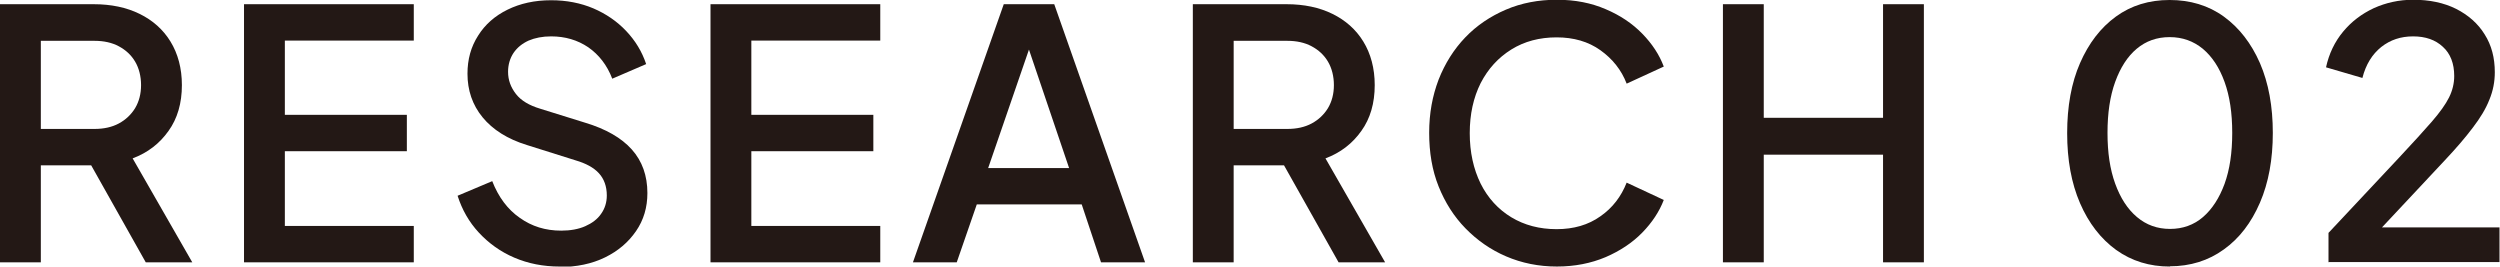 <?xml version="1.0" encoding="UTF-8"?><svg id="_レイヤー_2" xmlns="http://www.w3.org/2000/svg" width="101.02" height="10.77" viewBox="0 0 101.02 10.77"><g id="_文字"><path d="M0,10.6V.17h3.79c.7,0,1.32.13,1.85.39.53.26.95.63,1.25,1.12.3.49.46,1.08.46,1.76,0,.73-.18,1.35-.54,1.85-.36.51-.84.88-1.45,1.11l2.41,4.2h-1.88l-2.56-4.55,1.08.63H1.65v3.92H0ZM1.65,5.21h2.17c.37,0,.7-.07.98-.22.28-.15.5-.36.66-.62.16-.27.24-.58.24-.93s-.08-.68-.24-.95c-.16-.27-.38-.47-.66-.62-.28-.15-.61-.22-.98-.22H1.65v3.57Z" fill="#231815"/><path d="M9.86,10.6V.17h6.86v1.47h-5.21v3h4.93v1.47h-4.93v3.02h5.21v1.47h-6.86Z" fill="#231815"/><path d="M22.61,10.77c-.66,0-1.27-.12-1.83-.36-.56-.24-1.03-.58-1.43-1.01-.4-.43-.68-.93-.86-1.49l1.4-.59c.25.64.62,1.14,1.11,1.48.49.35,1.04.52,1.68.52.37,0,.7-.06.97-.18s.49-.28.64-.5c.15-.21.23-.46.23-.74,0-.37-.11-.67-.32-.9-.21-.23-.53-.4-.94-.52l-1.97-.62c-.78-.24-1.38-.62-1.79-1.12-.41-.5-.61-1.09-.61-1.76,0-.58.14-1.09.43-1.54.28-.45.68-.8,1.19-1.05.51-.25,1.09-.38,1.76-.38.62,0,1.19.11,1.71.33.51.22.95.52,1.32.91.37.39.64.83.81,1.34l-1.37.59c-.21-.55-.54-.97-.97-1.27-.43-.29-.93-.44-1.5-.44-.35,0-.65.06-.91.17-.26.12-.46.28-.61.5-.14.21-.22.47-.22.76,0,.34.11.63.32.9s.54.46.97.59l1.83.57c.83.25,1.46.61,1.88,1.08.42.47.63,1.06.63,1.76,0,.58-.15,1.09-.46,1.54s-.72.8-1.25,1.06c-.53.26-1.15.39-1.85.39Z" fill="#231815"/><path d="M28.71,10.6V.17h6.86v1.47h-5.21v3h4.93v1.47h-4.93v3.02h5.21v1.47h-6.86Z" fill="#231815"/><path d="M36.89,10.6L40.56.17h2.04l3.67,10.43h-1.78l-.78-2.34h-4.24l-.81,2.34h-1.76ZM39.94,6.79h3.26l-1.85-5.46h.46l-1.88,5.46Z" fill="#231815"/><path d="M48.2,10.6V.17h3.79c.7,0,1.32.13,1.85.39.53.26.95.63,1.25,1.12.3.49.46,1.08.46,1.76,0,.73-.18,1.35-.54,1.85-.36.51-.84.88-1.45,1.11l2.41,4.2h-1.88l-2.56-4.55,1.08.63h-2.76v3.92h-1.65ZM49.85,5.21h2.17c.37,0,.7-.07.98-.22.28-.15.5-.36.66-.62.16-.27.24-.58.24-.93s-.08-.68-.24-.95c-.16-.27-.38-.47-.66-.62-.28-.15-.61-.22-.98-.22h-2.17v3.57Z" fill="#231815"/><path d="M62.92,10.77c-.75,0-1.43-.14-2.06-.41-.63-.27-1.17-.65-1.64-1.13-.47-.48-.83-1.05-1.09-1.7s-.38-1.37-.38-2.16.13-1.49.38-2.15c.26-.66.62-1.23,1.08-1.71s1.01-.85,1.64-1.12c.63-.27,1.32-.4,2.06-.4s1.39.13,1.97.38c.59.25,1.08.58,1.48.99s.69.85.87,1.33l-1.5.69c-.21-.55-.57-1-1.06-1.35-.49-.35-1.08-.52-1.77-.52s-1.3.16-1.83.49c-.53.33-.94.78-1.24,1.36-.29.58-.44,1.25-.44,2.02s.15,1.45.44,2.04c.29.58.71,1.04,1.24,1.36.53.32,1.14.48,1.83.48s1.28-.17,1.77-.52c.49-.34.84-.8,1.06-1.36l1.5.7c-.18.47-.47.91-.87,1.32s-.9.74-1.48.99c-.59.25-1.25.38-1.97.38Z" fill="#231815"/><path d="M69.62,10.6V.17h1.65v4.59h4.82V.17h1.65v10.43h-1.65v-4.35h-4.82v4.35h-1.65Z" fill="#231815"/><path d="M87.68,10.77c-.82,0-1.54-.22-2.17-.67-.62-.45-1.11-1.08-1.46-1.89s-.52-1.75-.52-2.83.17-2.03.52-2.83c.35-.8.83-1.43,1.45-1.88.62-.45,1.34-.67,2.17-.67s1.57.22,2.19.67,1.11,1.08,1.46,1.88c.35.81.52,1.75.52,2.82s-.17,2.01-.52,2.82c-.35.81-.83,1.44-1.46,1.89-.62.45-1.35.68-2.18.68ZM87.69,9.25c.51,0,.96-.16,1.33-.48.37-.32.66-.77.87-1.34.21-.58.31-1.26.31-2.06s-.1-1.48-.31-2.06c-.21-.58-.5-1.02-.88-1.34-.38-.31-.82-.47-1.34-.47s-.96.16-1.33.47c-.37.31-.66.76-.87,1.34-.21.58-.31,1.26-.31,2.06s.1,1.47.31,2.05c.21.58.5,1.03.88,1.35s.82.48,1.34.48Z" fill="#231815"/><path d="M94.09,10.6v-1.19l2.86-3.05c.56-.6,1-1.08,1.32-1.45.32-.37.55-.69.69-.97.14-.28.21-.57.21-.87,0-.5-.15-.9-.46-1.18-.3-.28-.7-.42-1.2-.42s-.92.14-1.29.43c-.36.29-.62.7-.76,1.25l-1.47-.43c.12-.55.35-1.03.69-1.44.34-.41.75-.72,1.24-.95.49-.22,1.02-.34,1.59-.34.66,0,1.24.12,1.74.37.49.25.88.59,1.15,1.03.28.44.41.95.41,1.53,0,.38-.07.75-.22,1.11-.14.36-.37.74-.67,1.13-.3.4-.68.84-1.15,1.34l-2.52,2.69h4.75v1.4h-6.93Z" fill="#231815"/></g></svg>